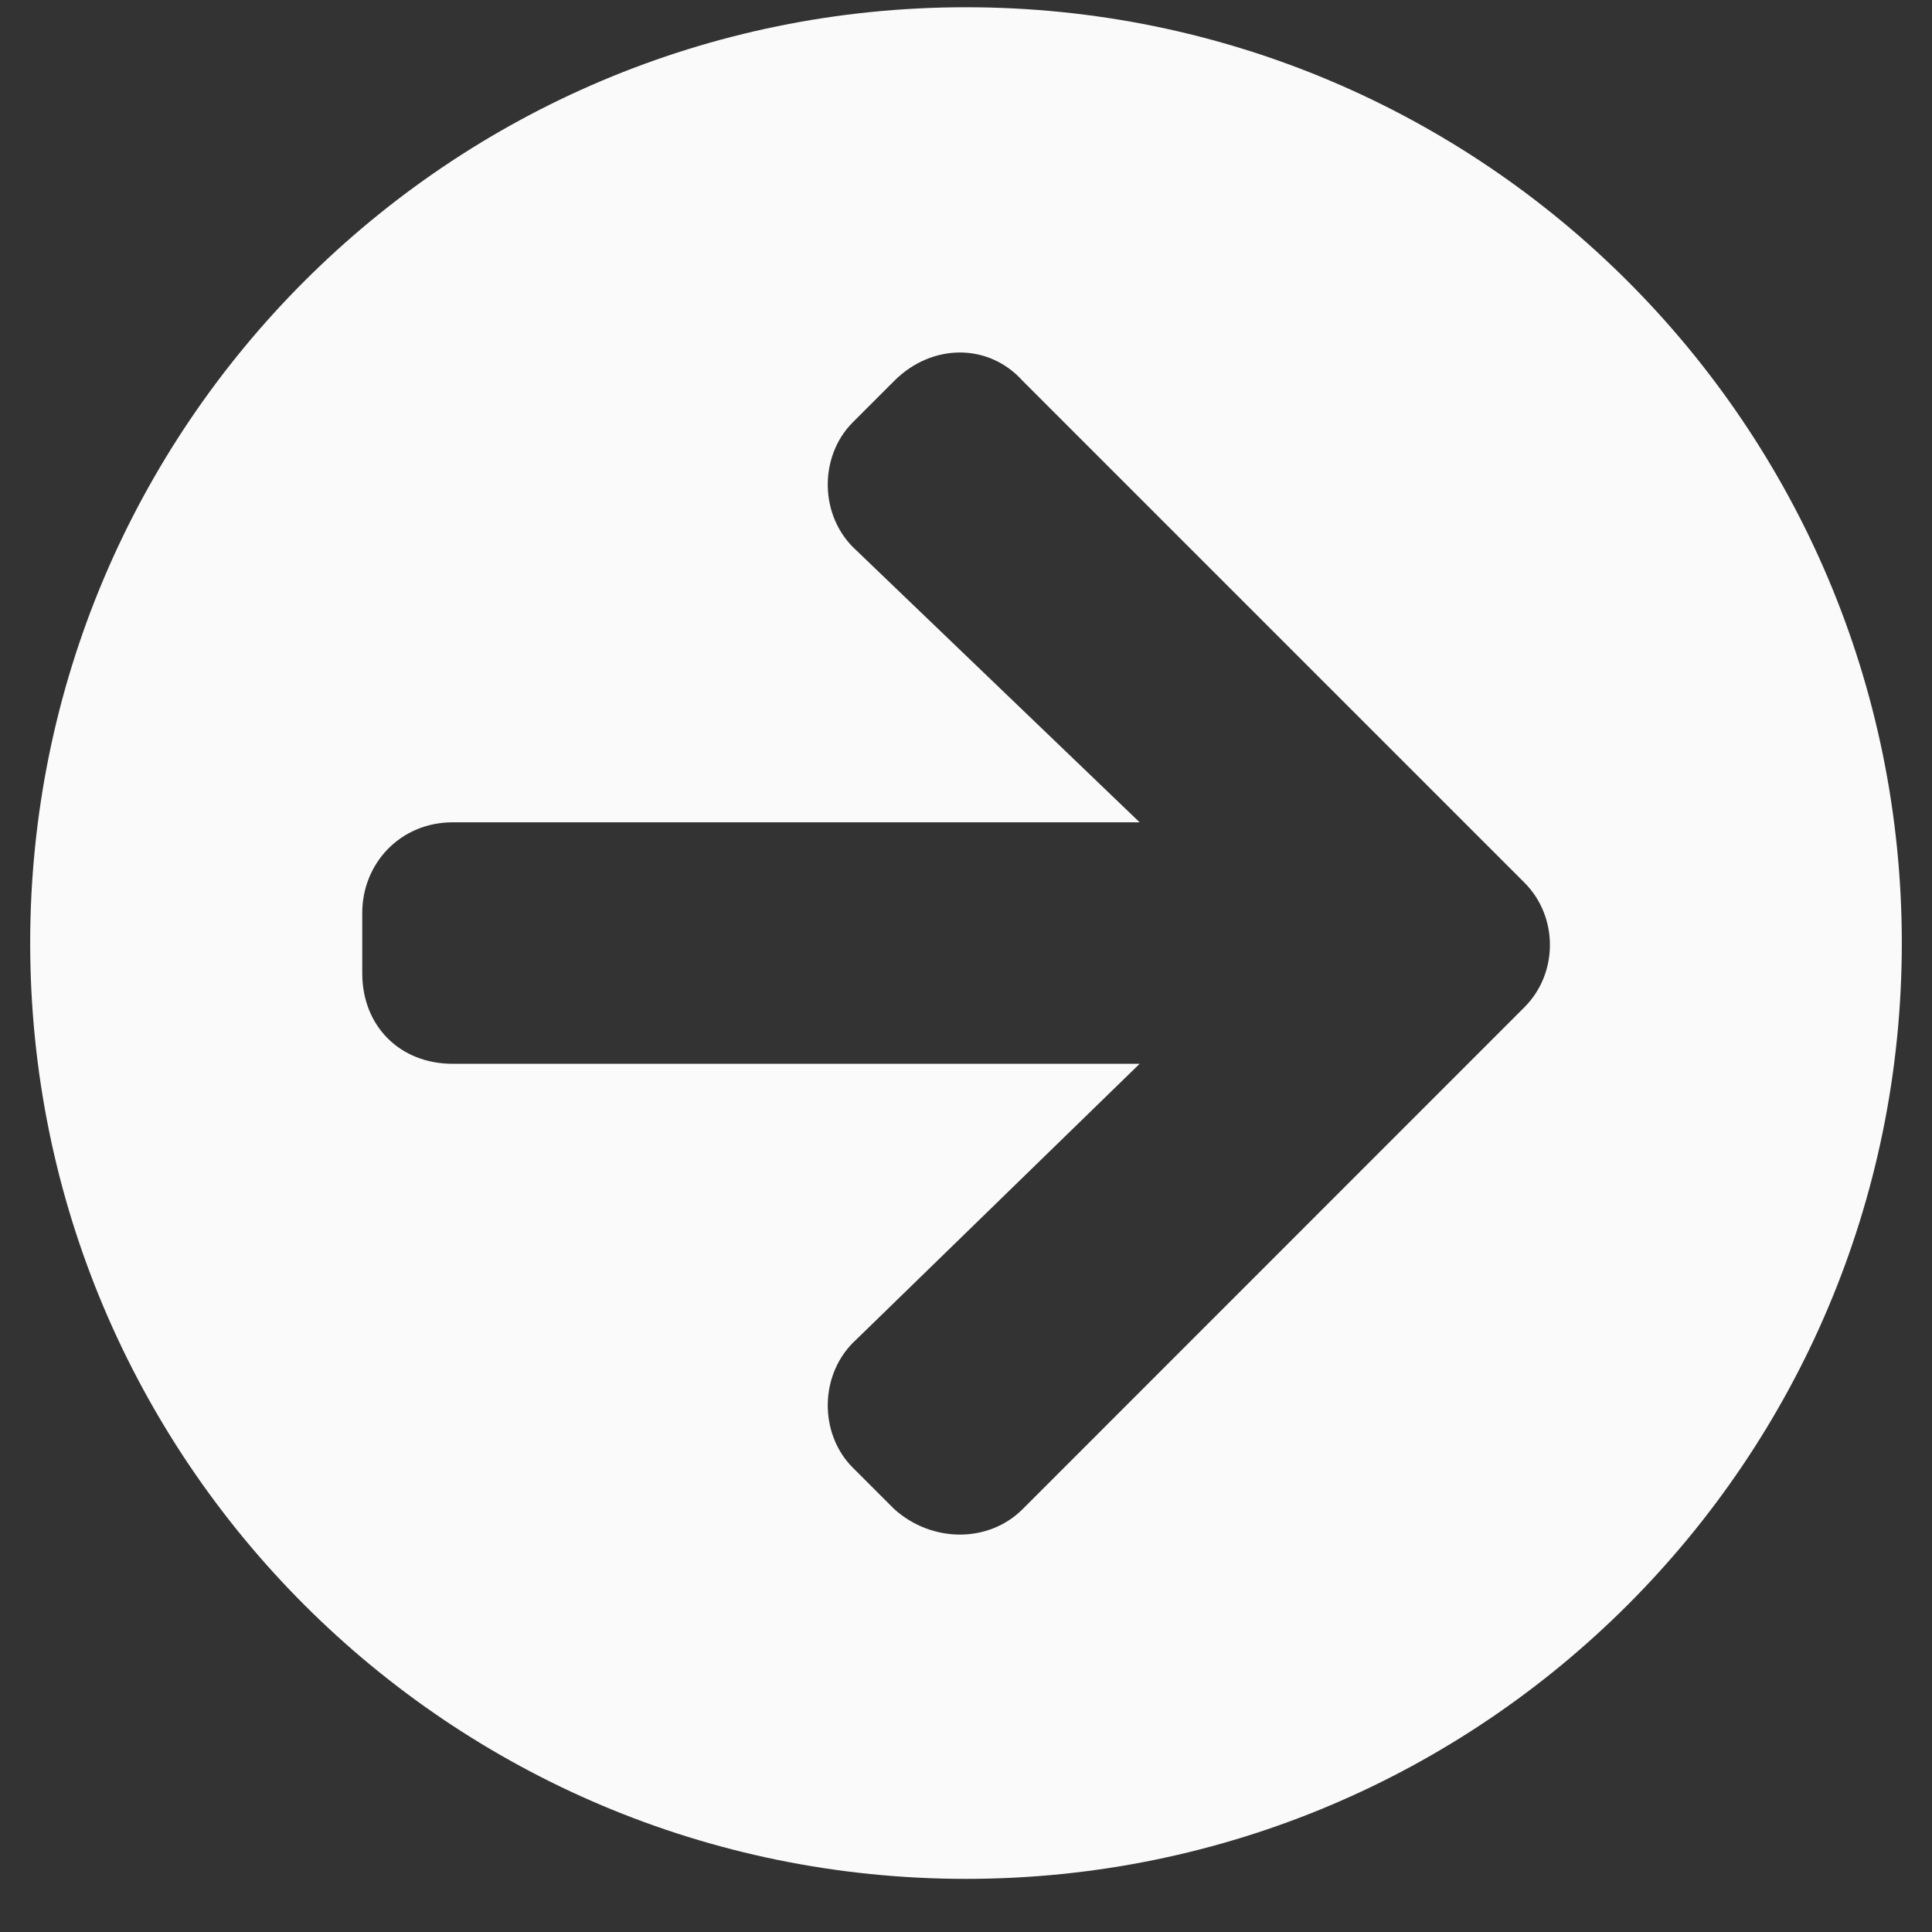 <svg width="16" height="16" viewBox="0 0 16 16" fill="none" xmlns="http://www.w3.org/2000/svg">
<rect x="0" y="0" width="16" height="16" fill="#333333" stroke="none"/>
<path d="M8 0.06C12.281 0.06 15.75 3.529 15.75 7.81C15.75 12.091 12.281 15.56 8 15.56C3.719 15.56 0.25 12.091 0.25 7.81C0.25 3.529 3.719 0.06 8 0.06ZM7.094 4.56L9.438 6.81H3.75C3.312 6.81 3 7.154 3 7.56V8.06C3 8.498 3.312 8.81 3.75 8.81H9.438L7.094 11.091C6.781 11.373 6.781 11.873 7.062 12.154L7.406 12.498C7.719 12.779 8.188 12.779 8.469 12.498L12.625 8.341C12.906 8.06 12.906 7.591 12.625 7.31L8.469 3.154C8.188 2.841 7.719 2.841 7.406 3.154L7.062 3.498C6.781 3.779 6.781 4.279 7.094 4.56Z" fill="#FAFAFA"/>
</svg>
